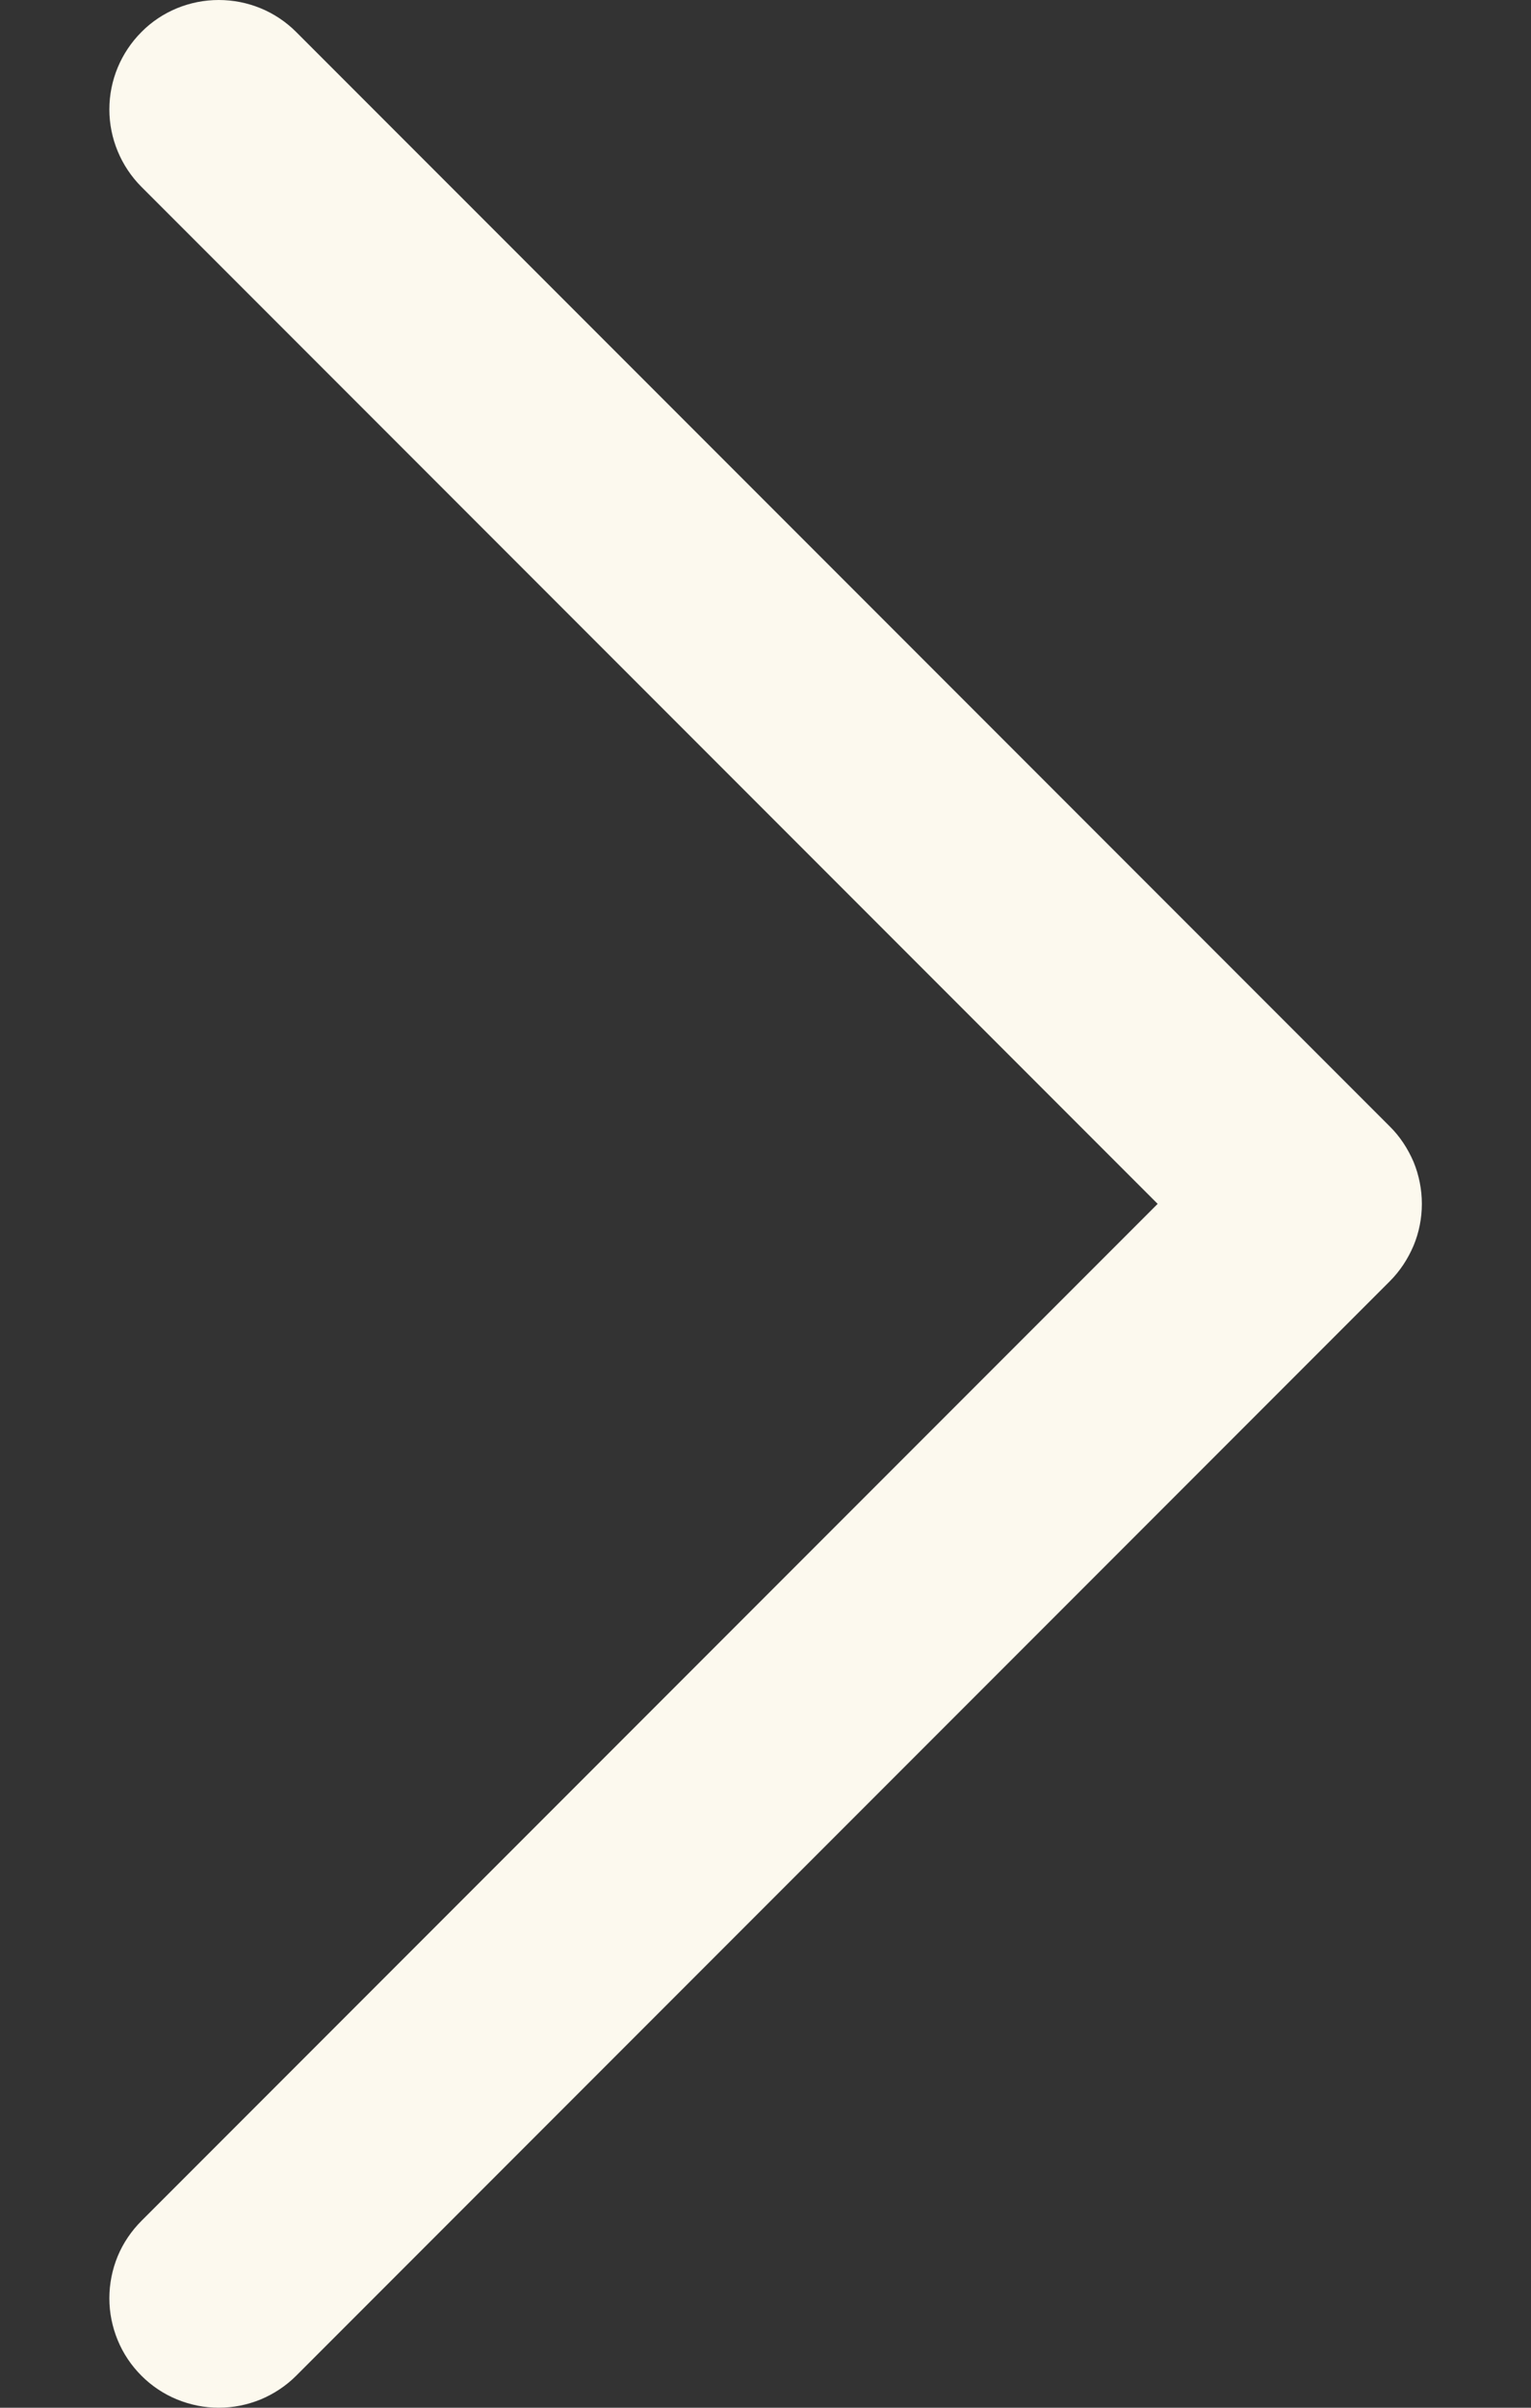 <svg xmlns="http://www.w3.org/2000/svg" width="7" height="11" viewBox="0 0 7 11" fill="none"><rect x="0" y="0" width="7" height="11" fill="#333333" stroke="none"/><path d="M1.354 10.854L6.354 5.854C6.401 5.807 6.437 5.752 6.463 5.691C6.488 5.631 6.501 5.566 6.501 5.5C6.501 5.434 6.488 5.369 6.463 5.308C6.437 5.248 6.401 5.192 6.354 5.146L1.354 0.146C1.26 0.052 1.133 -0 1 -0C0.868 -0 0.74 0.052 0.647 0.146C0.553 0.24 0.5 0.367 0.5 0.5C0.5 0.632 0.553 0.76 0.647 0.854L5.293 5.5L0.647 10.146C0.6 10.193 0.563 10.248 0.538 10.308C0.513 10.369 0.5 10.434 0.5 10.5C0.5 10.566 0.513 10.63 0.538 10.691C0.563 10.752 0.6 10.807 0.647 10.854C0.693 10.9 0.748 10.937 0.809 10.962C0.87 10.987 0.935 11 1 11C1.066 11 1.131 10.987 1.192 10.962C1.252 10.937 1.308 10.9 1.354 10.854Z" fill="#FCF9EE"></path></svg>